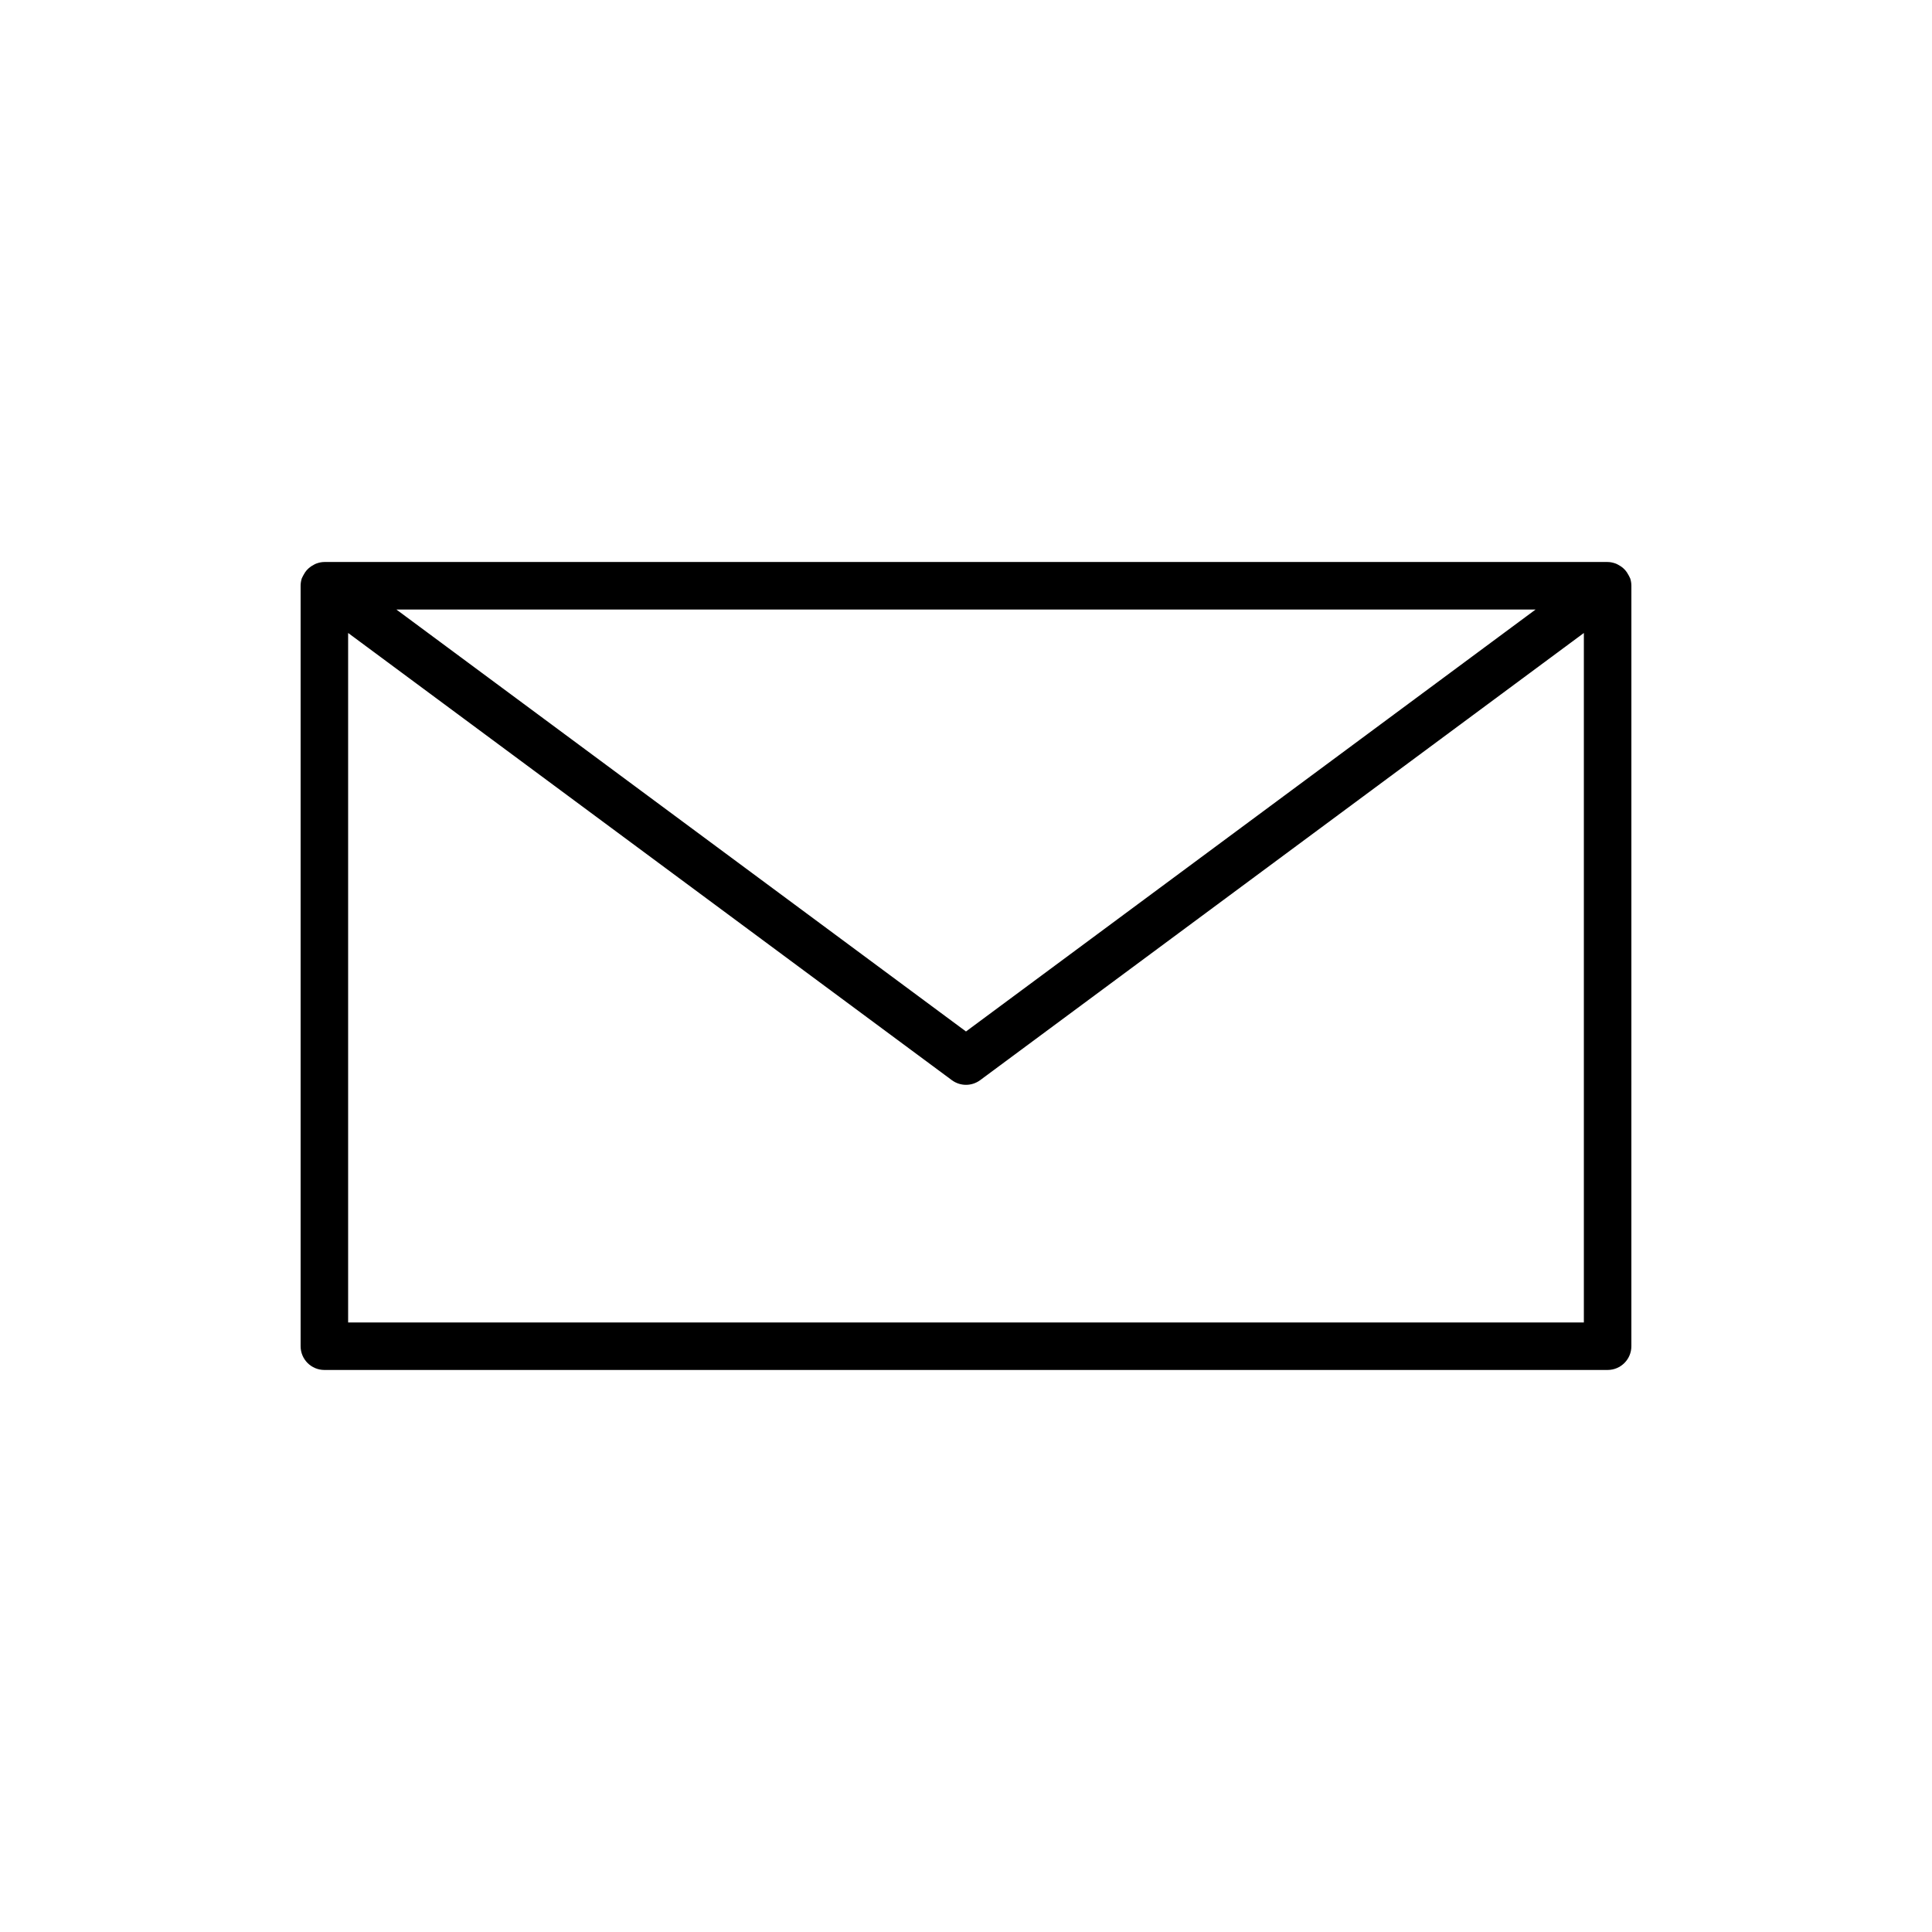 <?xml version="1.0" encoding="UTF-8"?>
<!-- Uploaded to: ICON Repo, www.svgrepo.com, Generator: ICON Repo Mixer Tools -->
<svg fill="#000000" width="800px" height="800px" version="1.1" viewBox="144 144 512 512" xmlns="http://www.w3.org/2000/svg">
 <path d="m576.01 297.26c-0.031-0.09-0.094-0.16-0.129-0.25-0.094-0.246-0.227-0.453-0.352-0.68-0.238-0.445-0.5-0.859-0.828-1.23-0.176-0.199-0.355-0.375-0.555-0.551-0.383-0.336-0.797-0.605-1.25-0.844-0.215-0.109-0.41-0.238-0.637-0.324-0.699-0.262-1.441-0.445-2.227-0.445h-340.07c-0.789 0-1.527 0.18-2.234 0.449-0.227 0.086-0.422 0.211-0.633 0.324-0.453 0.234-0.871 0.504-1.25 0.844-0.199 0.176-0.379 0.348-0.555 0.547-0.328 0.371-0.594 0.785-0.828 1.23-0.121 0.227-0.258 0.434-0.352 0.676-0.035 0.09-0.098 0.156-0.129 0.25-0.211 0.652-0.312 1.316-0.316 1.973v0.008 201.52c0 3.477 2.816 6.297 6.297 6.297h340.07c3.481 0 6.297-2.82 6.297-6.297l0.004-201.52v-0.008c-0.004-0.656-0.105-1.32-0.32-1.969zm-25.062 8.273-150.95 111.82-150.95-111.82zm-314.69 188.93v-182.72l159.99 118.51c1.117 0.824 2.434 1.238 3.75 1.238s2.633-0.41 3.75-1.234l159.99-118.51v182.72z"/>
</svg>